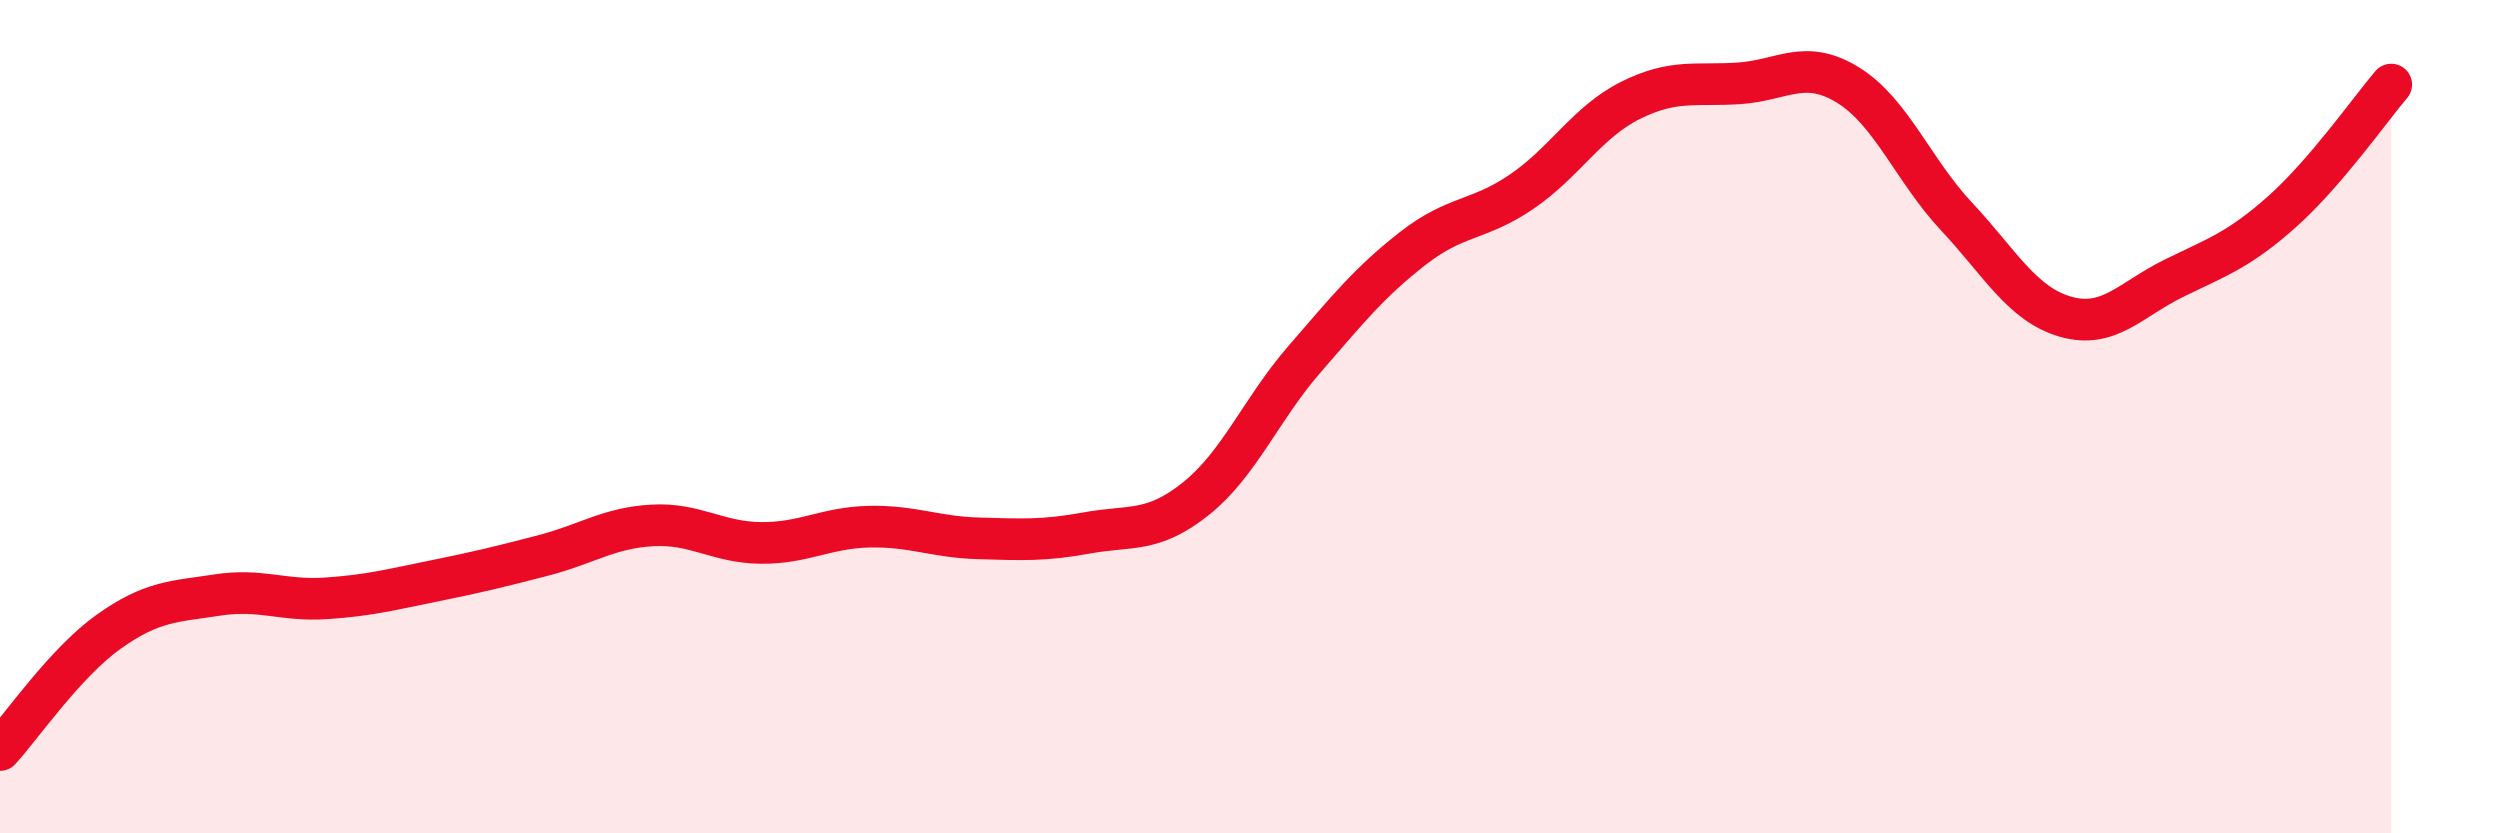 
    <svg width="60" height="20" viewBox="0 0 60 20" xmlns="http://www.w3.org/2000/svg">
      <path
        d="M 0,18 C 0.52,17.43 1.57,15.9 2.61,15.16 C 3.65,14.42 4.18,14.44 5.22,14.28 C 6.26,14.12 6.79,14.43 7.83,14.36 C 8.87,14.29 9.39,14.15 10.43,13.94 C 11.47,13.73 12,13.6 13.04,13.33 C 14.08,13.06 14.61,12.67 15.65,12.61 C 16.69,12.55 17.22,13.02 18.26,13.03 C 19.3,13.04 19.83,12.66 20.87,12.64 C 21.91,12.62 22.44,12.89 23.48,12.92 C 24.52,12.95 25.05,12.98 26.09,12.79 C 27.13,12.6 27.66,12.8 28.7,11.97 C 29.74,11.14 30.26,9.83 31.3,8.63 C 32.34,7.43 32.87,6.77 33.91,5.96 C 34.95,5.15 35.48,5.31 36.52,4.6 C 37.56,3.89 38.09,2.93 39.13,2.41 C 40.17,1.89 40.7,2.07 41.74,2 C 42.78,1.93 43.31,1.4 44.35,2.04 C 45.39,2.68 45.92,4.09 46.96,5.2 C 48,6.31 48.53,7.3 49.57,7.6 C 50.61,7.9 51.13,7.19 52.17,6.68 C 53.21,6.17 53.74,6 54.78,5.07 C 55.82,4.14 56.87,2.64 57.39,2.03L57.39 20L0 20Z"
        fill="#EB0A25"
        opacity="0.1"
        stroke-linecap="round"
        stroke-linejoin="round"
      />
      <path
        d="M 0,18 C 0.52,17.43 1.57,15.9 2.61,15.16 C 3.65,14.42 4.18,14.44 5.22,14.28 C 6.26,14.12 6.79,14.43 7.83,14.36 C 8.87,14.29 9.39,14.15 10.43,13.94 C 11.47,13.73 12,13.6 13.04,13.33 C 14.08,13.06 14.61,12.67 15.65,12.61 C 16.69,12.55 17.22,13.02 18.26,13.03 C 19.3,13.04 19.83,12.66 20.87,12.64 C 21.91,12.62 22.44,12.89 23.48,12.92 C 24.52,12.95 25.05,12.98 26.09,12.79 C 27.13,12.6 27.66,12.8 28.7,11.97 C 29.74,11.14 30.26,9.83 31.3,8.63 C 32.34,7.43 32.87,6.77 33.91,5.96 C 34.95,5.15 35.48,5.31 36.52,4.6 C 37.56,3.89 38.09,2.93 39.13,2.41 C 40.17,1.89 40.7,2.07 41.74,2 C 42.78,1.93 43.31,1.4 44.35,2.04 C 45.39,2.68 45.92,4.09 46.96,5.2 C 48,6.31 48.53,7.3 49.57,7.6 C 50.61,7.9 51.13,7.19 52.17,6.68 C 53.21,6.17 53.74,6 54.78,5.07 C 55.82,4.14 56.87,2.64 57.39,2.03"
        stroke="#EB0A25"
        stroke-width="1"
        fill="none"
        stroke-linecap="round"
        stroke-linejoin="round"
      />
    </svg>
  